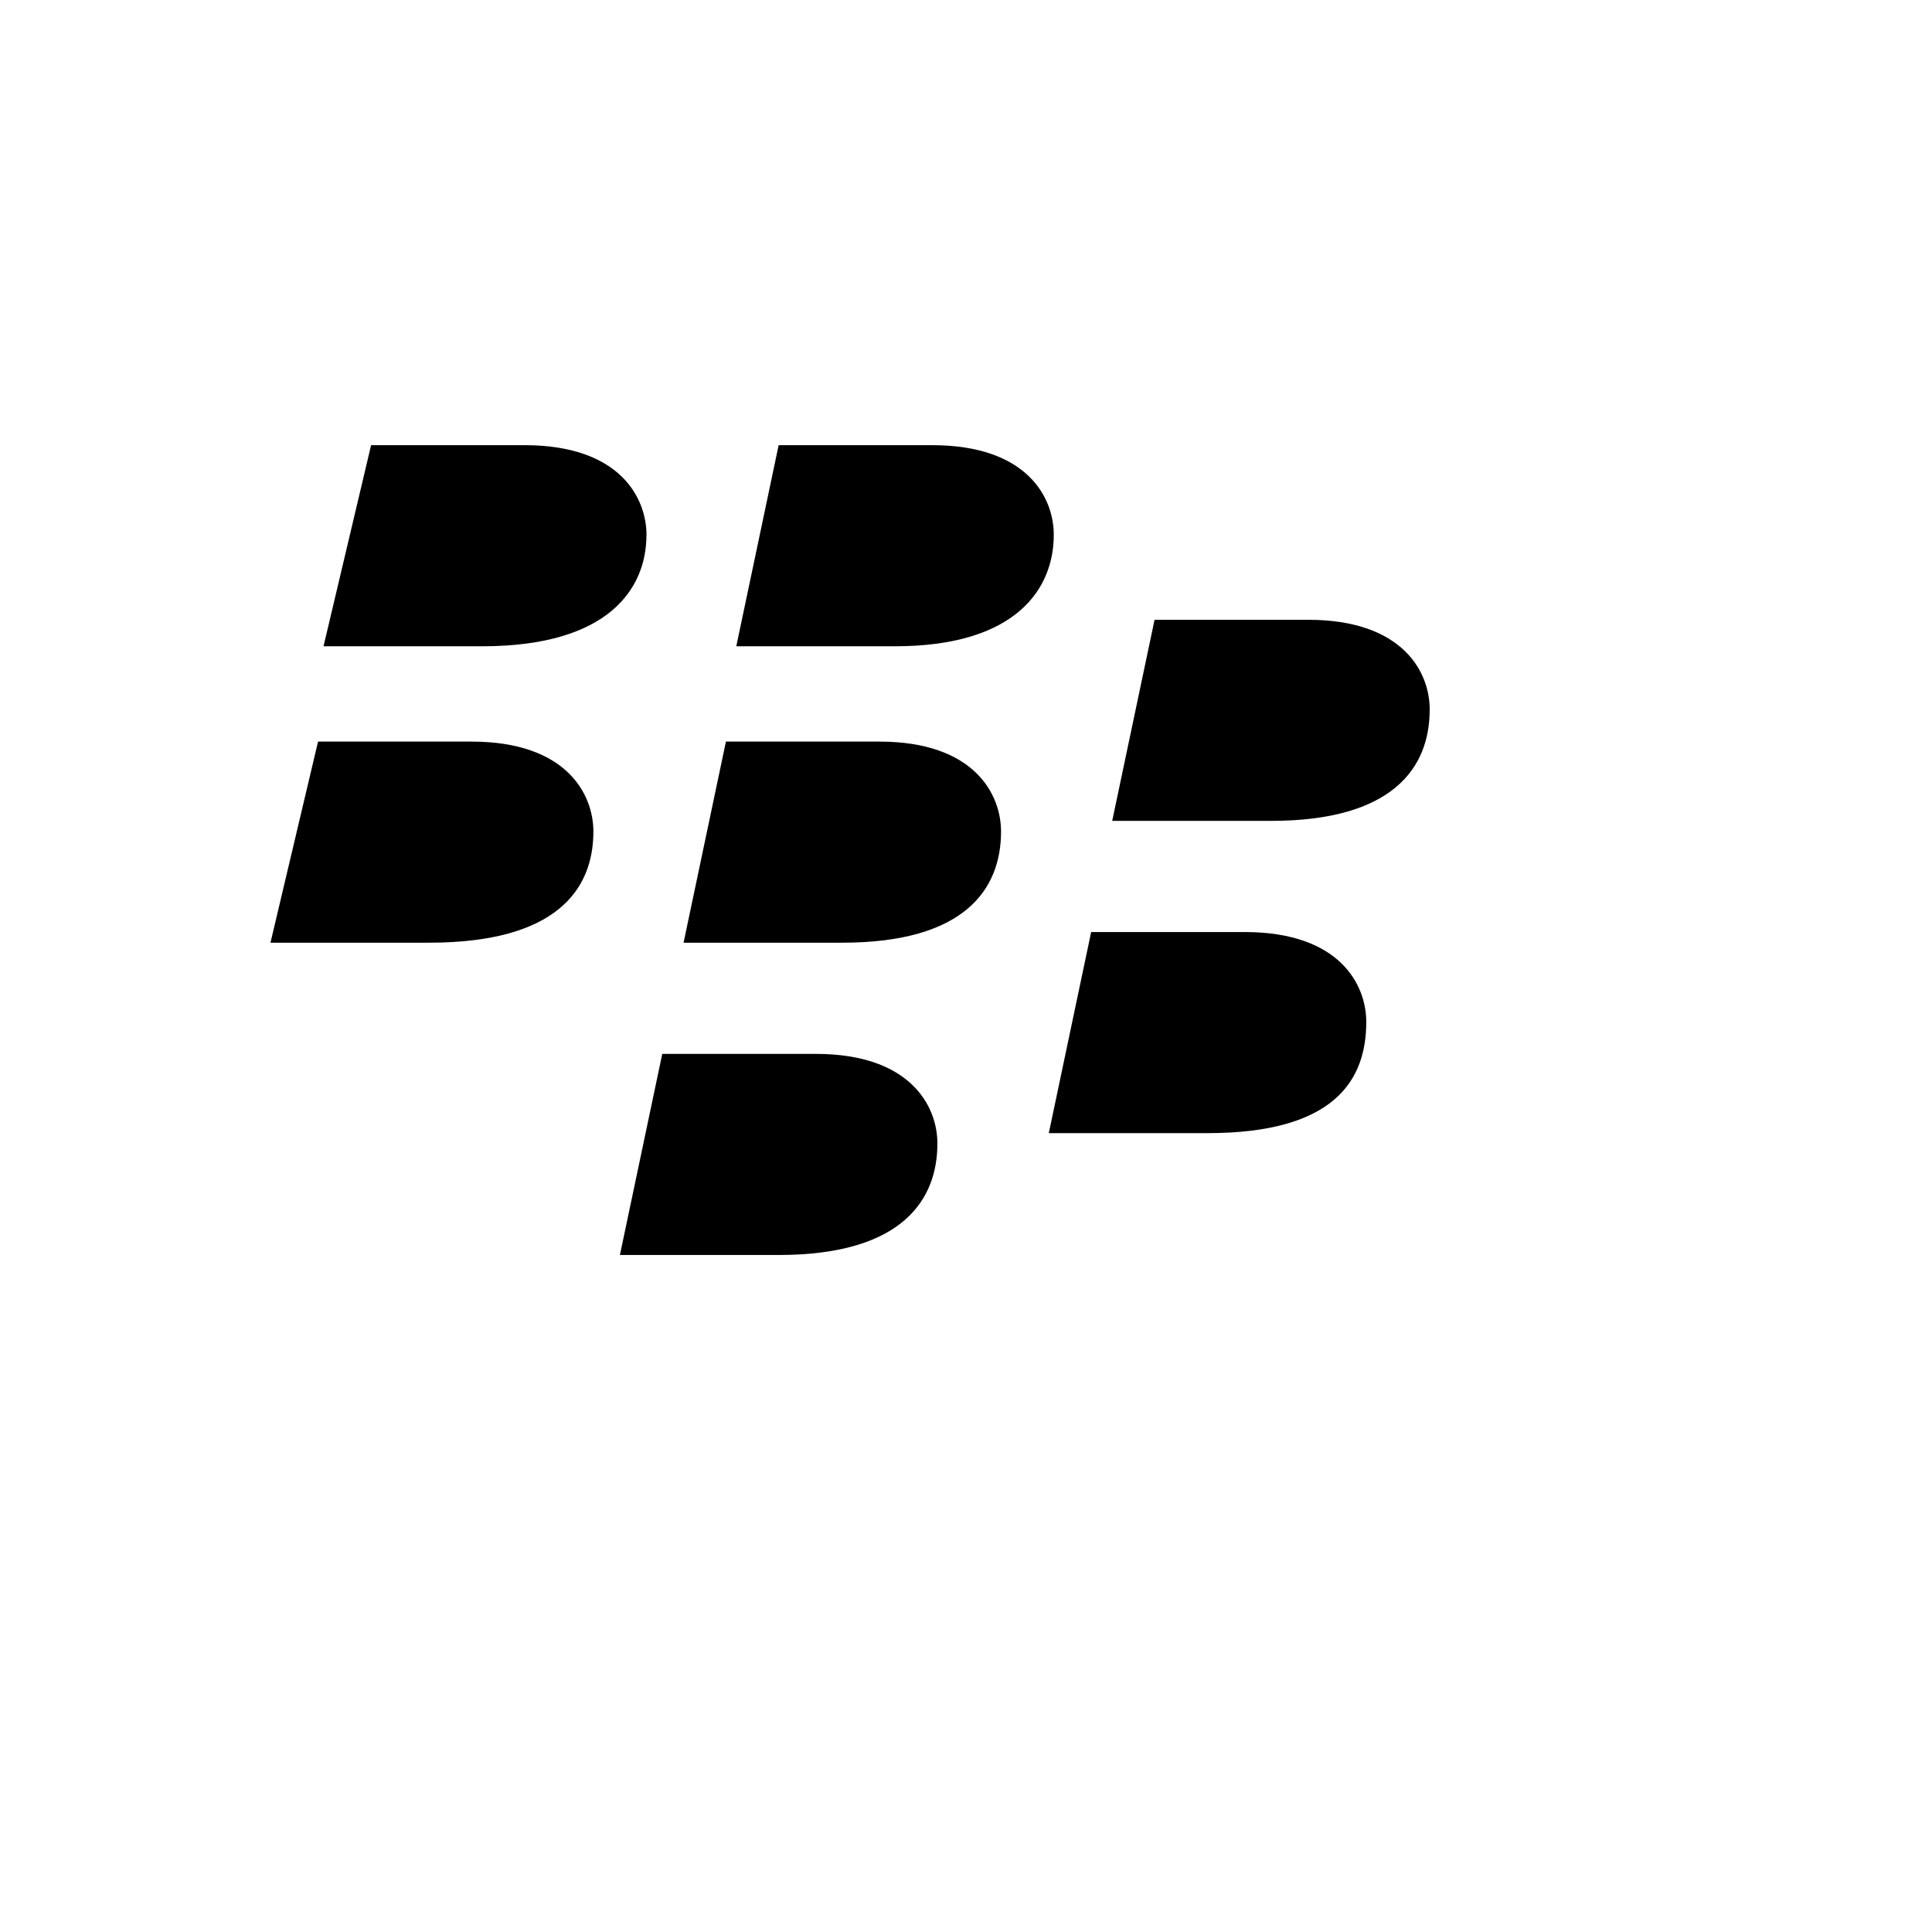 <svg xmlns="http://www.w3.org/2000/svg" version="1.1" xmlns:xlink="http://www.w3.org/1999/xlink" width="100%" height="100%" id="svgWorkerArea" viewBox="-25 -25 625 625" xmlns:idraw="https://idraw.muisca.co" style="background: white;"><defs id="defsdoc"><pattern id="patternBool" x="0" y="0" width="10" height="10" patternUnits="userSpaceOnUse" patternTransform="rotate(35)"><circle cx="5" cy="5" r="4" style="stroke: none;fill: #ff000070;"></circle></pattern></defs><g id="fileImp-694731355" class="cosito"><path id="pathImp-159381979" class="grouped" d="M184.12 148.095C184.12 165.243 172.106 184.068 131.011 184.068 131.011 184.068 79.66 184.068 79.66 184.068 79.66 184.068 95.05 119.014 95.05 119.014 95.05 119.014 144.725 119.014 144.725 119.014 175.564 119.014 184.144 136.081 184.144 148.095 184.144 148.095 184.12 148.095 184.12 148.095M276.566 119.014C276.566 119.014 226.891 119.014 226.891 119.014 226.891 119.014 213.189 184.068 213.189 184.068 213.189 184.068 264.54 184.068 264.54 184.068 303.959 184.068 315.891 165.243 315.891 148.095 315.961 136.081 307.393 119.014 276.554 119.014 276.554 119.014 276.566 119.014 276.566 119.014M127.565 214.906C127.565 214.906 77.89 214.906 77.89 214.906 77.89 214.906 62.5 279.96 62.5 279.96 62.5 279.96 113.851 279.96 113.851 279.96 154.946 279.96 166.96 262.823 166.96 243.987 166.96 232.043 158.392 214.906 127.541 214.906 127.541 214.906 127.565 214.906 127.565 214.906M259.5 214.906C259.5 214.906 209.837 214.906 209.837 214.906 209.837 214.906 196.135 279.96 196.135 279.96 196.135 279.96 247.486 279.96 247.486 279.96 286.904 279.96 298.837 262.823 298.837 243.987 298.837 232.043 290.268 214.906 259.5 214.906 259.5 214.906 259.5 214.906 259.5 214.906M398.175 175.499C398.175 175.499 348.5 175.499 348.5 175.499 348.5 175.499 334.798 240.553 334.798 240.553 334.798 240.553 386.149 240.553 386.149 240.553 425.567 240.553 437.5 223.404 437.5 204.58 437.57 192.636 429.002 175.499 398.163 175.499 398.163 175.499 398.175 175.499 398.175 175.499M377.662 276.514C377.662 276.514 327.987 276.514 327.987 276.514 327.987 276.514 314.285 341.567 314.285 341.567 314.285 341.567 365.636 341.567 365.636 341.567 406.731 341.567 416.987 324.43 416.987 305.594 416.987 293.65 408.489 276.514 377.651 276.514 377.651 276.514 377.662 276.514 377.662 276.514M238.917 315.932C238.917 315.932 189.242 315.932 189.242 315.932 189.242 315.932 175.54 380.986 175.54 380.986 175.54 380.986 226.891 380.986 226.891 380.986 267.986 380.986 278.242 362.161 278.242 345.013 278.313 333.069 269.744 315.932 238.906 315.932 238.906 315.932 238.917 315.932 238.917 315.932"></path></g></svg>